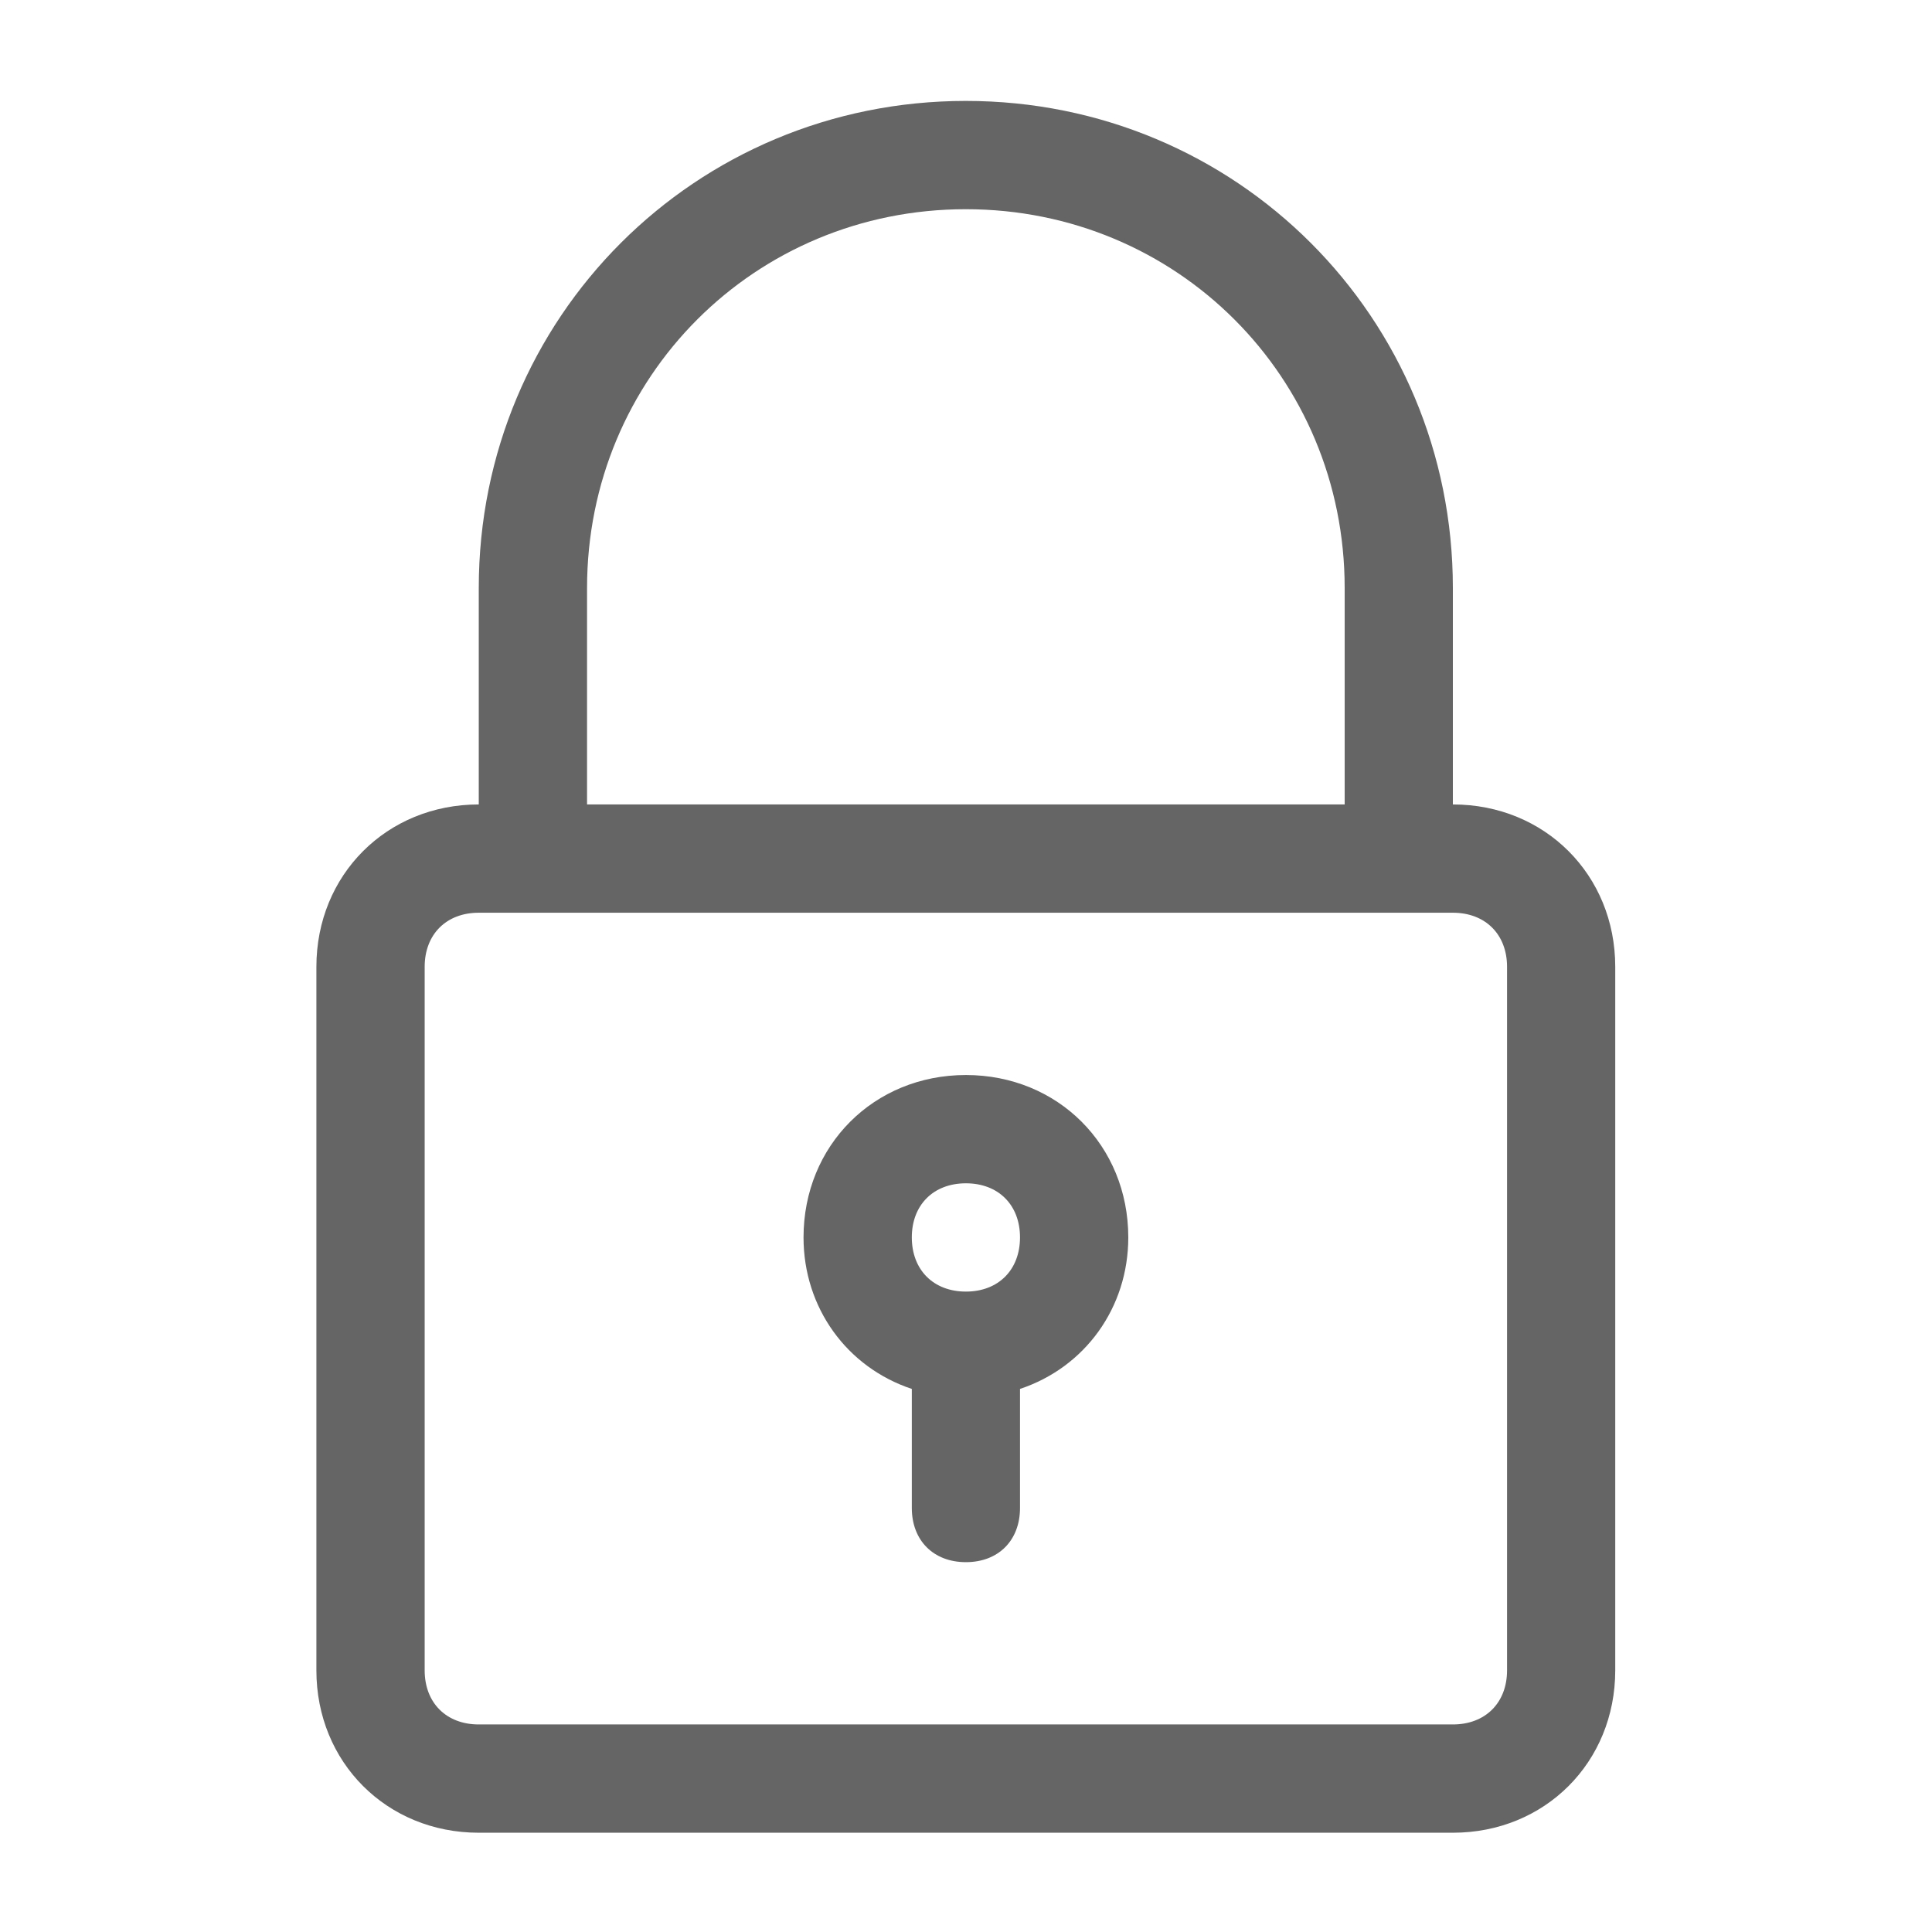 <svg width="21" height="21" viewBox="0 0 21 21" fill="none" xmlns="http://www.w3.org/2000/svg">
<path d="M10.498 1.097C7.557 1.097 5.204 3.45 5.204 6.391V8.744C4.204 8.744 3.439 9.509 3.439 10.509V18.156C3.439 19.156 4.204 19.921 5.204 19.921H15.792C16.792 19.921 17.557 19.156 17.557 18.156V10.509C17.557 9.509 16.792 8.744 15.792 8.744V6.391C15.792 3.45 13.44 1.097 10.498 1.097ZM16.381 10.509V18.156C16.381 18.509 16.145 18.744 15.792 18.744H5.204C4.851 18.744 4.616 18.509 4.616 18.156V10.509C4.616 10.156 4.851 9.921 5.204 9.921H5.792H15.204H15.792C16.145 9.921 16.381 10.156 16.381 10.509ZM6.381 8.744V6.391C6.381 4.097 8.204 2.274 10.498 2.274C12.792 2.274 14.616 4.097 14.616 6.391V8.744H6.381Z" fill="#656565"/>
<path d="M10.499 11.685C9.499 11.685 8.734 12.45 8.734 13.45C8.734 14.215 9.205 14.862 9.911 15.097V16.391C9.911 16.744 10.146 16.98 10.499 16.98C10.852 16.98 11.087 16.744 11.087 16.391V15.097C11.793 14.862 12.264 14.215 12.264 13.45C12.264 12.45 11.499 11.685 10.499 11.685ZM10.499 14.039C10.146 14.039 9.911 13.803 9.911 13.45C9.911 13.097 10.146 12.862 10.499 12.862C10.852 12.862 11.087 13.097 11.087 13.45C11.087 13.803 10.852 14.039 10.499 14.039Z" fill="#656565"/>
</svg>
